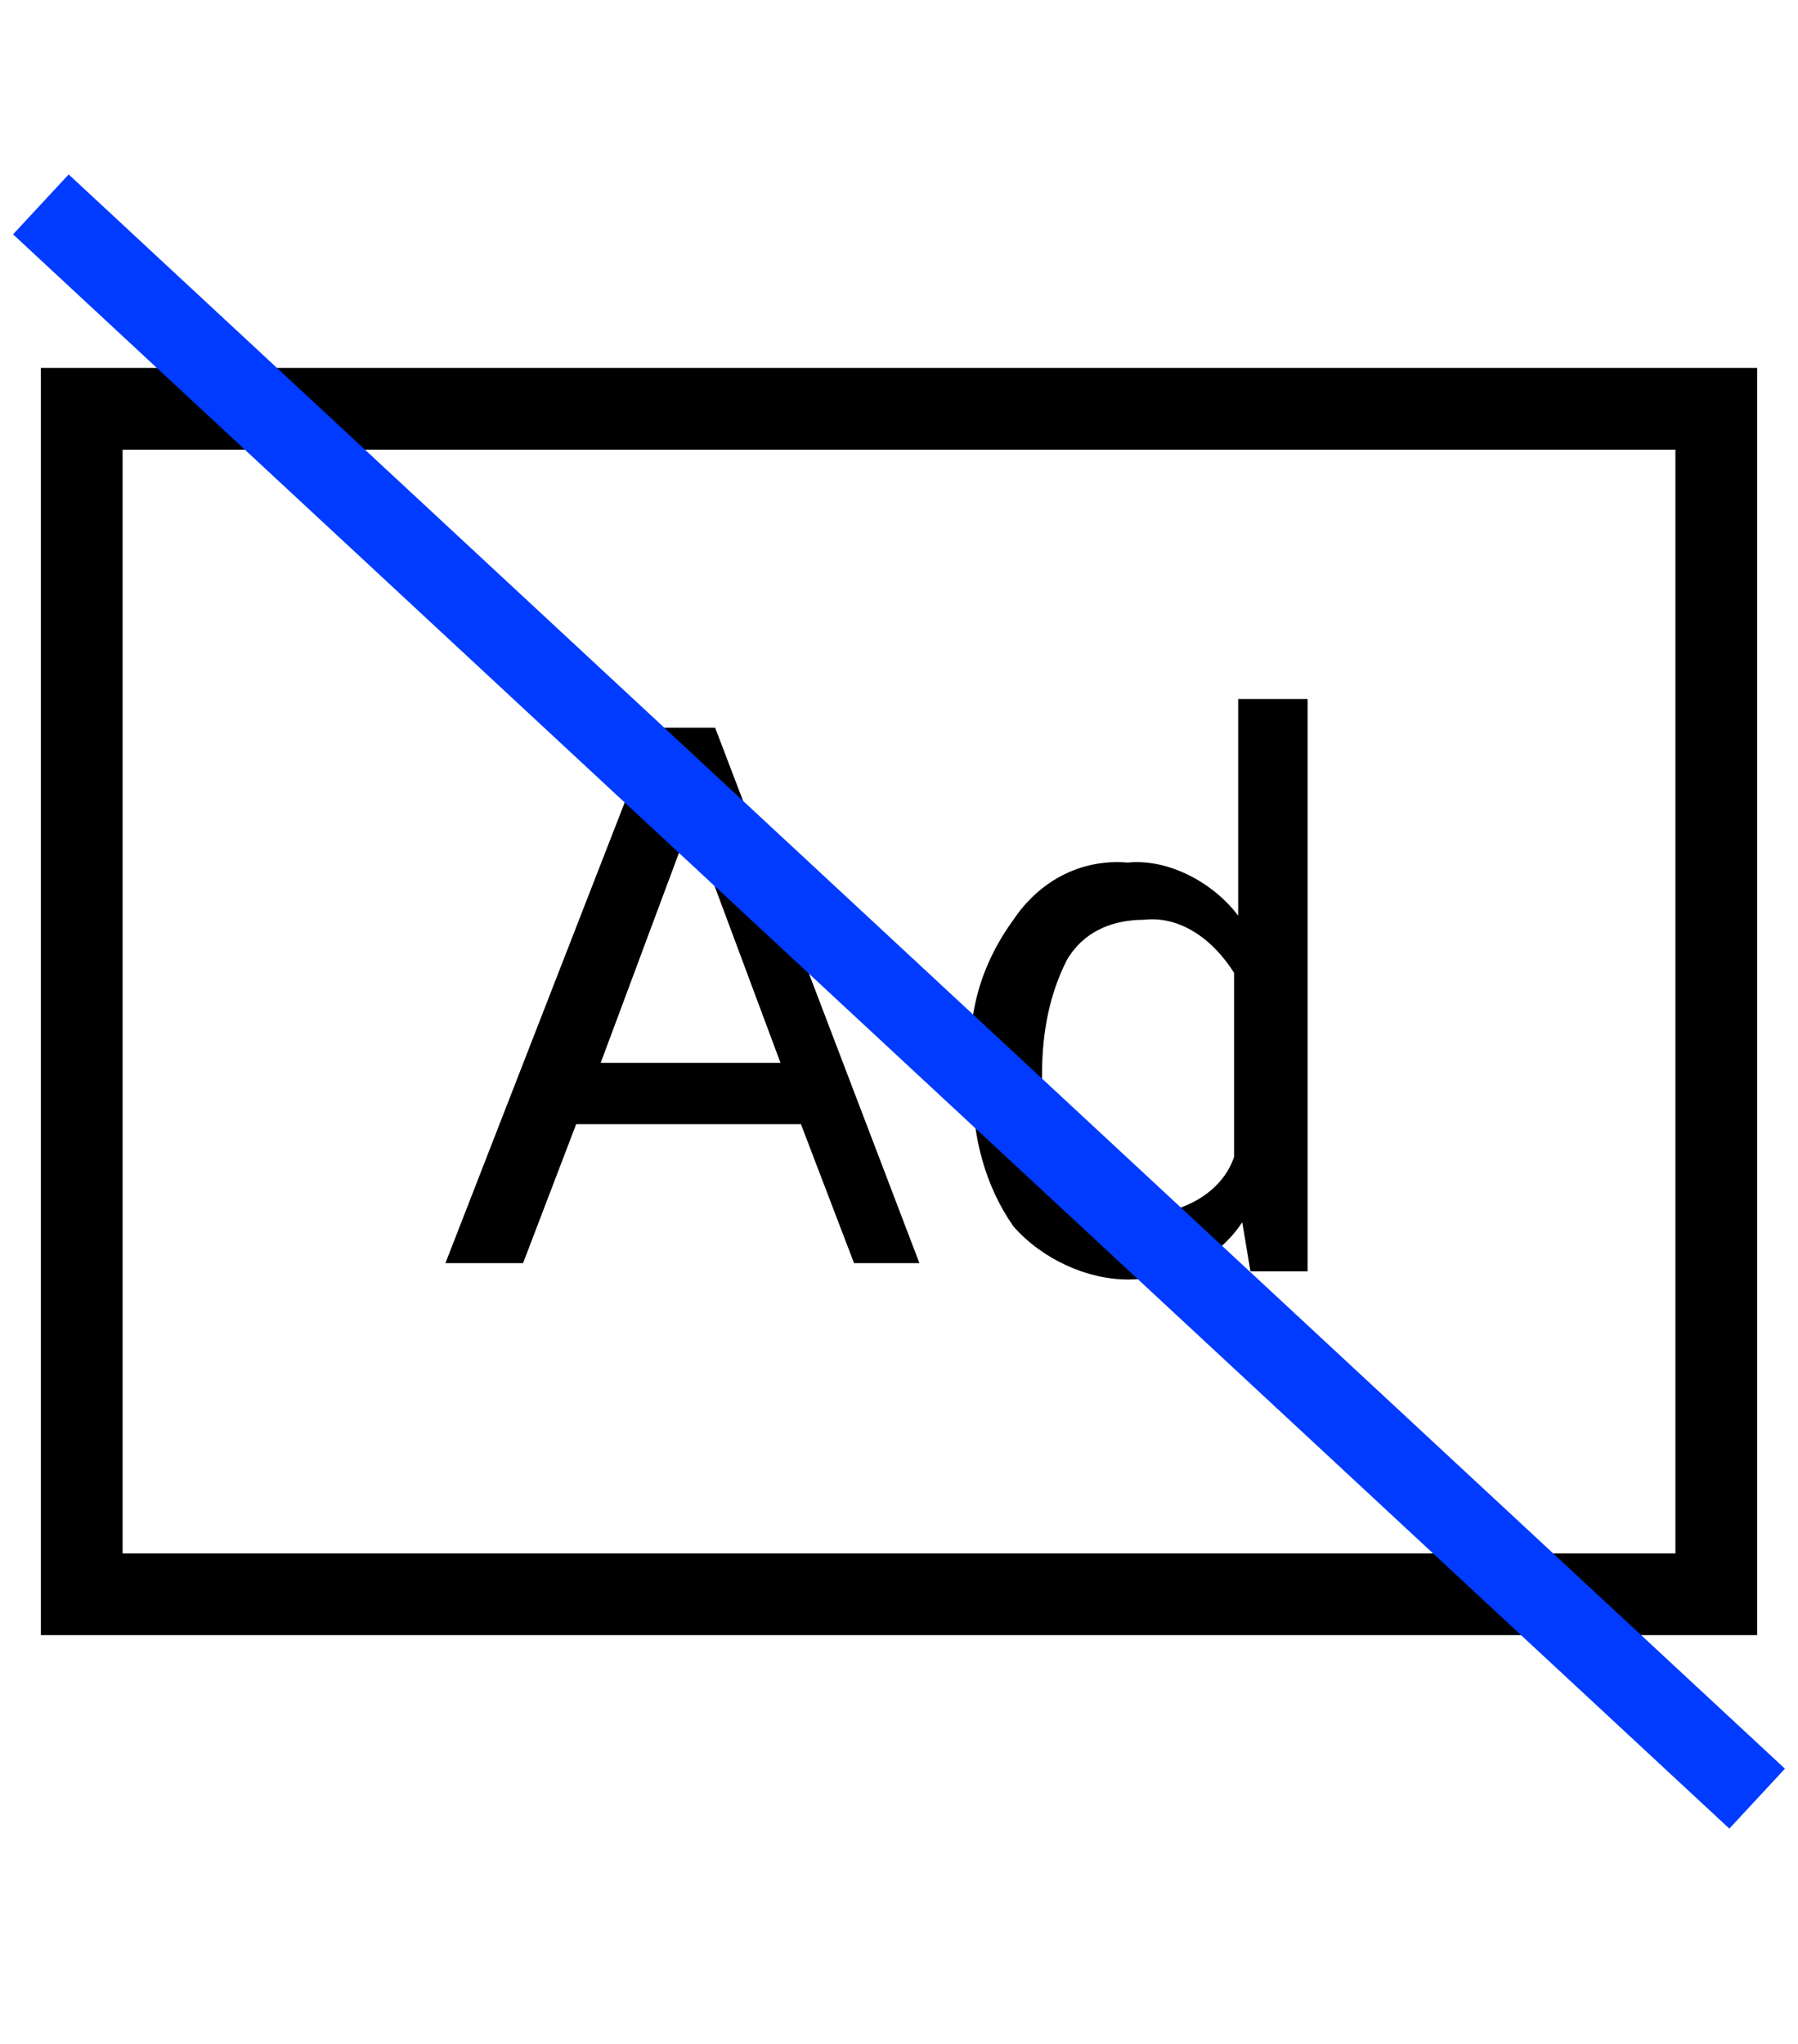 <?xml version="1.0" encoding="utf-8"?>
<!-- Generator: Adobe Illustrator 25.2.1, SVG Export Plug-In . SVG Version: 6.00 Build 0)  -->
<!DOCTYPE svg PUBLIC "-//W3C//DTD SVG 1.1//EN" "http://www.w3.org/Graphics/SVG/1.1/DTD/svg11.dtd">
<svg version="1.1" id="Layer_1" xmlns:x="http://ns.adobe.com/Extensibility/1.0/" xmlns:i="http://ns.adobe.com/AdobeIllustrator/10.0/" xmlns:graph="http://ns.adobe.com/Graphs/1.0/"
	 xmlns="http://www.w3.org/2000/svg" xmlns:xlink="http://www.w3.org/1999/xlink" x="0px" y="0px" viewBox="0 0 44 50"
	 style="enable-background:new 0 0 44 50;" xml:space="preserve">
<style type="text/css">
	.st0{fill:none;stroke:#000000;stroke-width:2;stroke-miterlimit:4.034;}
	.st1{fill:none;stroke:#003BFF;stroke-width:2;stroke-miterlimit:10.035;}
</style>
<rect x="2" y="10" class="st0" width="40" height="29"/>
<g transform="translate(1028 1254)">
	<path d="M-1007.1-1223.1l-1.3-3.4h-5.5l-1.3,3.4h-1.9l5.1-13.1h1.5l5,13.1H-1007.1z M-1011.1-1233.9l-2.2,5.9h4.4L-1011.1-1233.9
		L-1011.1-1233.9z"/>
	<path d="M-1003.2-1231.5c0.6-0.9,1.6-1.5,2.8-1.4c1-0.1,2.1,0.5,2.7,1.3v-5.3h1.7v14h-1.4l-0.2-1.2c-0.6,0.9-1.6,1.4-2.8,1.4
		c-1,0-2.1-0.5-2.8-1.3c-0.7-1-1-2.2-1-3.4v-0.2C-1004.4-1229.1-1004-1230.4-1003.2-1231.5z M-1002.5-1227.7v0.2
		c0,0.8,0.1,1.6,0.6,2.4c0.5,0.6,1.2,0.9,1.9,0.8c0.9,0,1.9-0.5,2.2-1.4v-4.5c-0.5-0.8-1.3-1.4-2.2-1.3c-0.8,0-1.5,0.3-1.9,1
		C-1002.3-1229.7-1002.5-1228.8-1002.5-1227.7z"/>
</g>
<line class="st1" x1="1" y1="5" x2="43" y2="44"/>
</svg>

